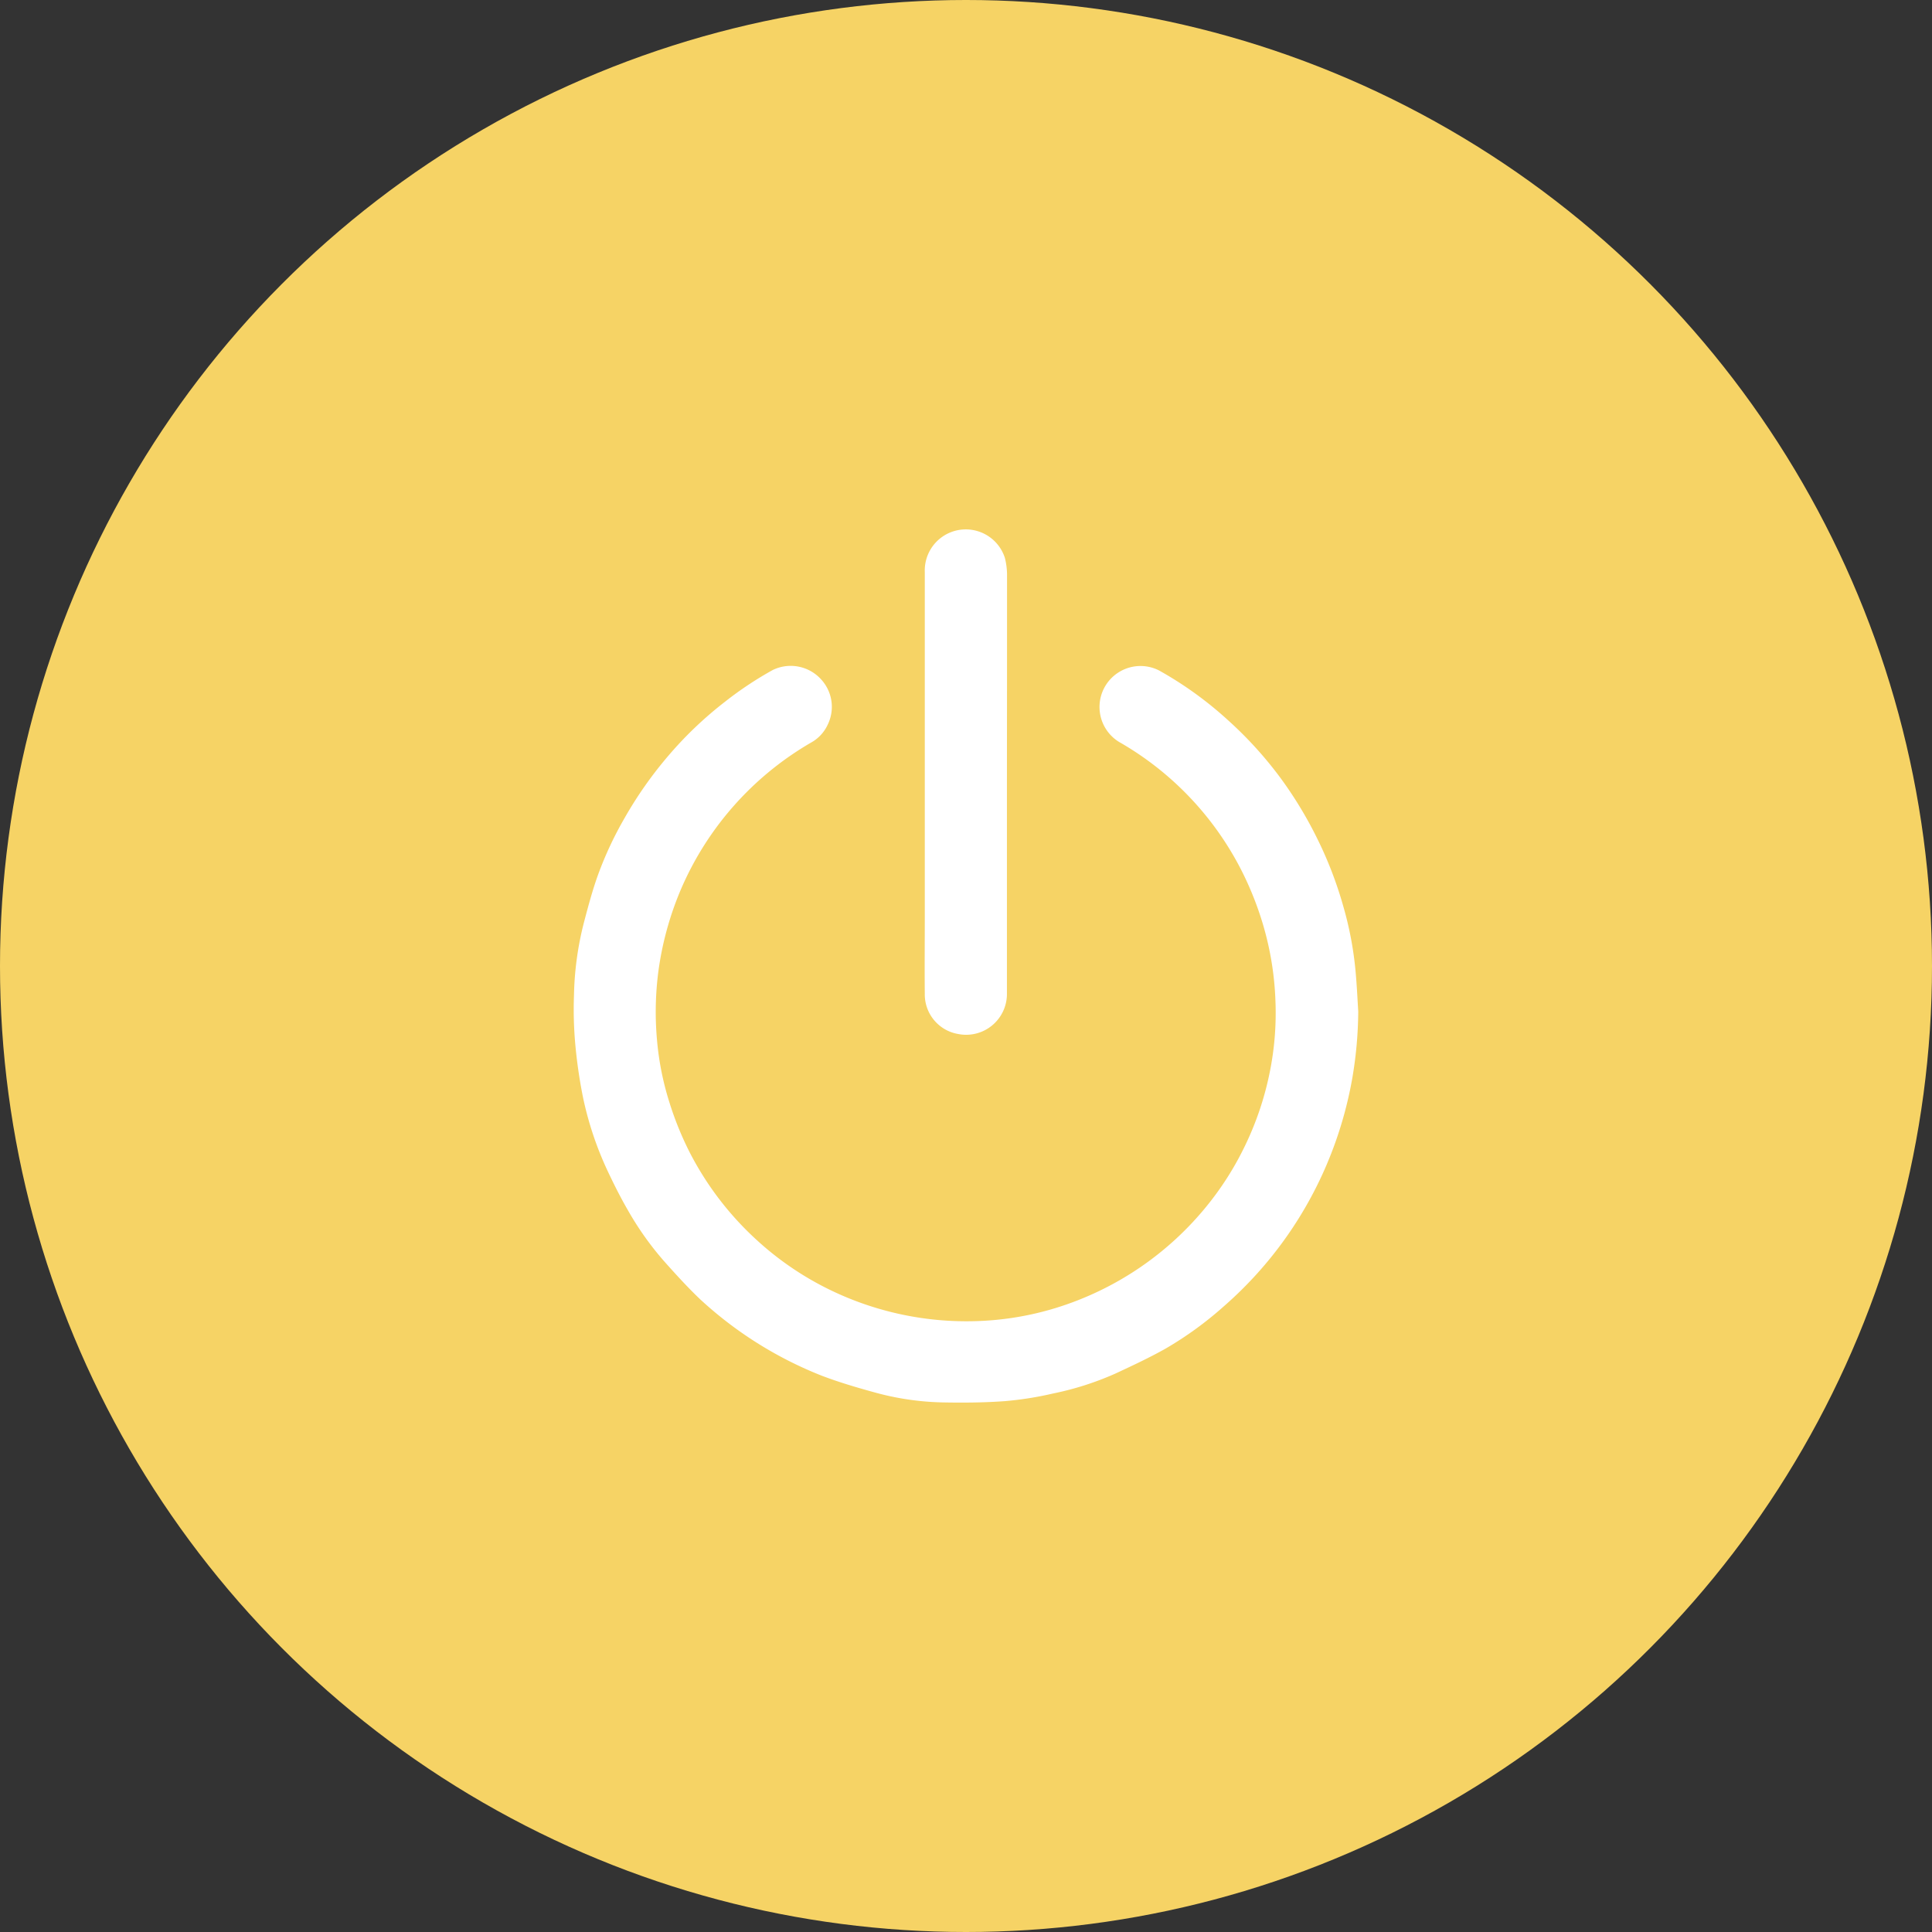 <?xml version="1.0"?>
<svg xmlns="http://www.w3.org/2000/svg" viewBox="0 0 354 354" width="75" height="75"><rect x="0" y="0" width="354" height="354" fill="#333333" stroke="none"/><defs><style>.cls-2{fill:#fff}</style></defs><g id="Ebene_2" data-name="Ebene 2"><g id="Ebene_1-2" data-name="Ebene 1"><circle id="Ellipse_50" data-name="Ellipse 50" cx="177" cy="177" r="177" fill="#f6d365"/><path class="cls-2" d="M248.87 185.33a74.79 74.79 0 01-1.05 12 72.53 72.53 0 01-5.18 17.09 71.68 71.68 0 01-18.37 24.91 65.17 65.17 0 01-10.76 7.81c-3 1.68-6.07 3.11-9.16 4.55a54.92 54.92 0 01-11.35 3.63 62.16 62.16 0 01-8.88 1.41c-3.83.28-7.69.31-11.54.23a50.67 50.67 0 01-12.54-1.89c-3.19-.88-6.37-1.82-9.47-3a71.47 71.47 0 01-22.28-14c-2.29-2.18-4.43-4.54-6.54-6.9a56.46 56.46 0 01-6.74-9.49c-1.35-2.33-2.56-4.76-3.71-7.2a61.58 61.58 0 01-4.49-13.48 90.58 90.58 0 01-1.45-10.23 71 71 0 01-.19-8.38A57.84 57.84 0 01107 169c.77-2.92 1.55-5.85 2.57-8.69a66 66 0 014.9-10.47 72.88 72.88 0 017.75-11.08 69.57 69.57 0 0110.66-10.21 65 65 0 018.72-5.79 7.52 7.52 0 019 1.89 7.42 7.42 0 011.06 8.13 7.17 7.17 0 01-3.06 3.29 57.08 57.08 0 00-23.83 26.87 58.19 58.19 0 00-4.13 15 57.4 57.4 0 00-.25 12.7 52.72 52.72 0 002.27 11.36 59 59 0 003.8 9.32 57 57 0 0012.47 16.14 56.06 56.06 0 0013.56 9.08 57.19 57.19 0 0026.62 5.52 55.3 55.3 0 0014.21-2.36 57.36 57.36 0 0028.15-19.16 55.74 55.74 0 006.78-10.87 56.34 56.34 0 004.45-13.43 54.57 54.57 0 001-12.82 56.18 56.18 0 00-2.64-15.19 59.46 59.46 0 00-3.68-8.93 56.75 56.75 0 00-21.94-23.13 7.51 7.51 0 016.9-13.34 67.15 67.15 0 0112.52 9 71.26 71.26 0 019.79 10.75 73.68 73.68 0 016.67 11 71.79 71.79 0 014.83 12.55 63.72 63.72 0 012.28 12.4c.19 2.22.3 4.47.44 6.8z"/><path class="cls-2" d="M184.5 143.3V182a7.48 7.48 0 01-8.88 7.47 7.35 7.35 0 01-6.17-7.41c-.05-4.67 0-9.34 0-14v-63.24a7.52 7.52 0 0114.67-2.61 12.86 12.86 0 01.4 3q0 19.02-.02 38.09z"/></g></g></svg>
